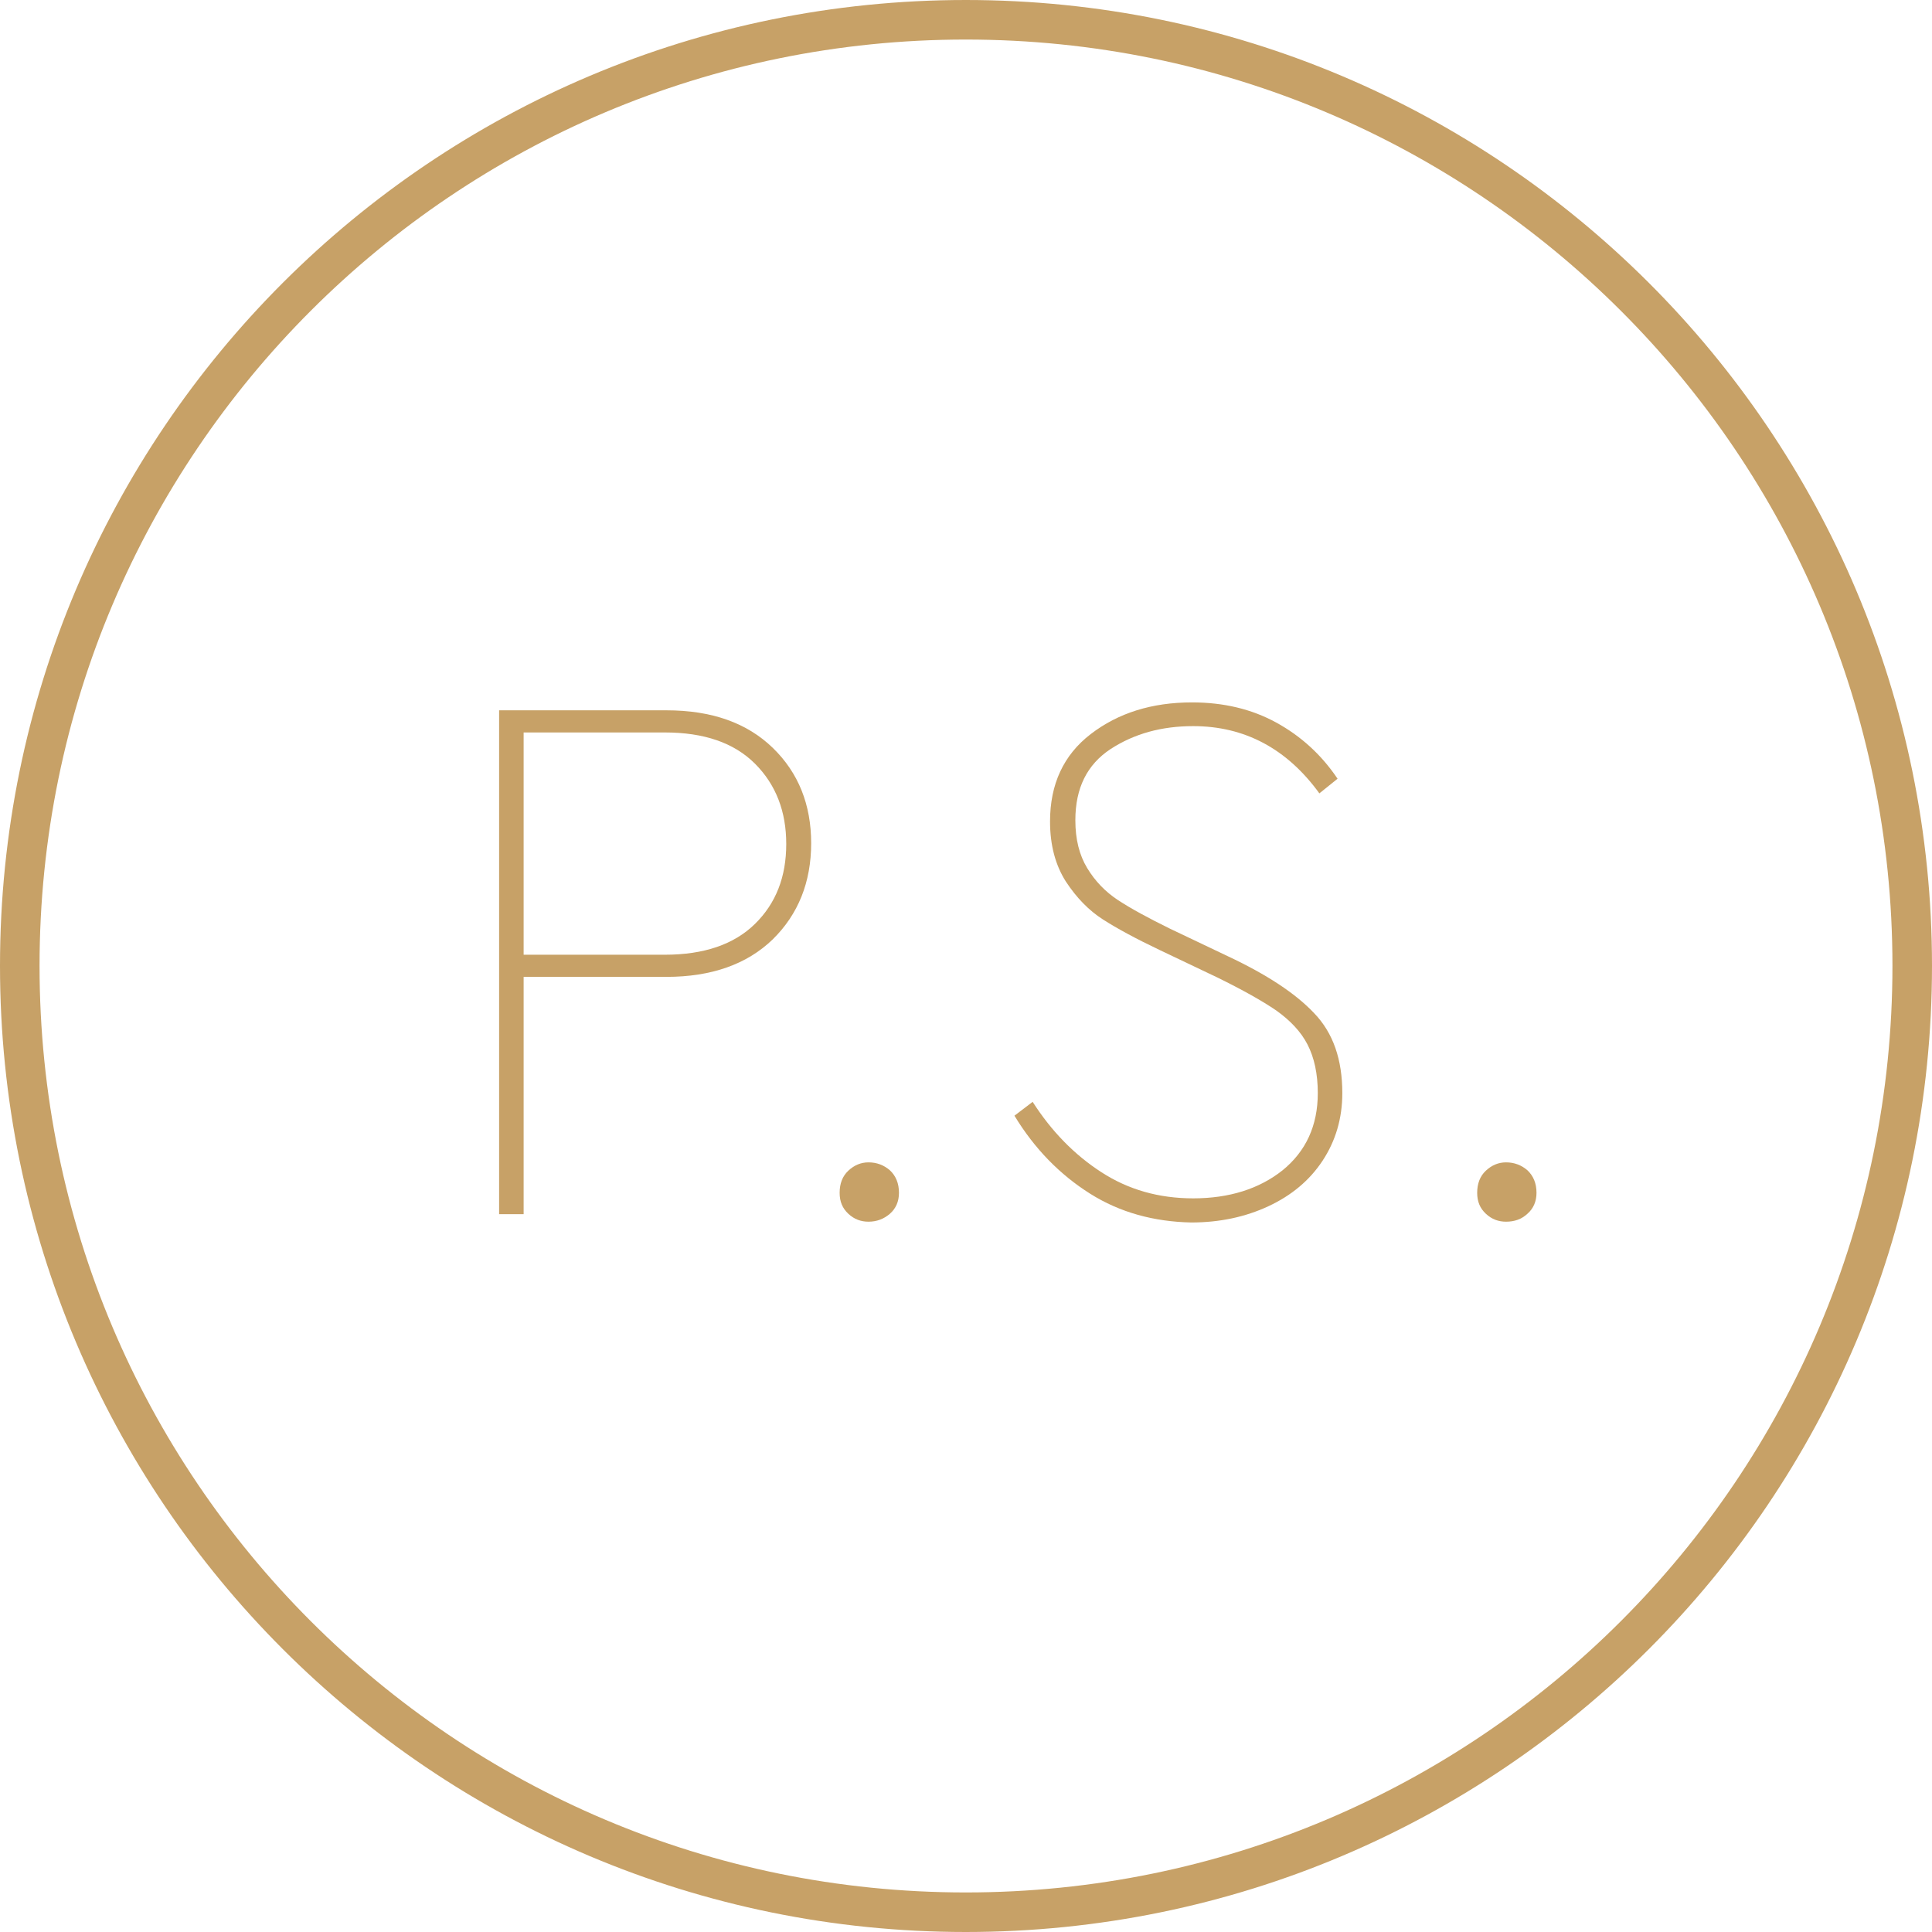 <?xml version="1.0" encoding="UTF-8"?> <!-- Generator: Adobe Illustrator 26.1.0, SVG Export Plug-In . SVG Version: 6.00 Build 0) --> <svg xmlns="http://www.w3.org/2000/svg" xmlns:xlink="http://www.w3.org/1999/xlink" id="a" x="0px" y="0px" viewBox="0 0 488.5 488.5" style="enable-background:new 0 0 488.5 488.5;" xml:space="preserve"> <style type="text/css"> .st0{fill:none;stroke:#C7A167;stroke-width:10;stroke-linecap:round;stroke-linejoin:round;} .st1{enable-background:new ;} .st2{fill:#C7A167;} </style> <path class="st0" d="M483.5,244.2c0,132.1-107.1,239.3-239.3,239.3S5,376.4,5,244.2S112.1,5,244.2,5S483.5,112.1,483.5,244.2z"></path> <g class="st1"> <path class="st2" d="M126.2,179.6h42.3c11.5,0,20.4,3.2,26.9,9.5c6.5,6.3,9.7,14.4,9.7,24.1c0,9.9-3.3,18-9.7,24.3 c-6.5,6.3-15.5,9.5-26.9,9.5h-36.1v60h-6.2V179.6z M168.1,241.4c9.9,0,17.5-2.6,22.8-7.8c5.3-5.2,7.9-11.9,7.9-20.2 c0-8.2-2.6-15-7.9-20.3c-5.3-5.3-12.9-7.9-22.8-7.9h-35.7v56.2H168.1z"></path> </g> <g class="st1"> <path class="st2" d="M214.5,306.9c-1.5-1.4-2.2-3.1-2.2-5.3c0-2.3,0.7-4.2,2.2-5.6c1.5-1.4,3.2-2.1,5.1-2.1c2.1,0,3.9,0.7,5.4,2 c1.5,1.4,2.3,3.3,2.3,5.7c0,2.2-0.8,4-2.3,5.3s-3.3,2-5.4,2C217.7,308.9,216,308.3,214.5,306.9z"></path> <path class="st2" d="M275.6,301.8c-7.6-4.8-14-11.3-19.1-19.7l4.6-3.5c4.8,7.5,10.6,13.4,17.4,17.8c6.8,4.4,14.5,6.6,23.2,6.6 c9.1,0,16.7-2.4,22.6-7.1c5.9-4.8,8.9-11.3,8.9-19.5c0-4.9-0.9-9-2.6-12.3c-1.7-3.3-4.4-6.1-7.9-8.6c-3.5-2.4-8.5-5.2-14.8-8.3 l-14.7-7c-5.9-2.8-10.7-5.4-14.3-7.7c-3.6-2.3-6.7-5.5-9.4-9.6c-2.6-4.1-4-9.1-4-15.2c0-9.4,3.4-16.8,10.3-22.1 c6.9-5.3,15.4-8,25.6-8c8,0,15.1,1.7,21.3,5.1c6.2,3.4,11.4,8.1,15.5,14.2l-4.6,3.7c-8.2-11.3-18.9-17-31.9-17 c-8,0-14.9,1.9-20.9,5.8c-5.9,3.9-8.9,9.8-8.9,18c0,4.8,1,8.8,3,12.1c2,3.3,4.6,6,7.8,8.1c3.2,2.1,7.6,4.5,13.1,7.2l14.7,7 c9.8,4.6,17.1,9.4,21.8,14.4c4.8,5,7.1,11.7,7.1,20.2c0,6.4-1.7,12.1-5,17.1c-3.3,5-7.9,8.8-13.7,11.5c-5.8,2.7-12.3,4.1-19.5,4.1 C291.8,308.9,283.2,306.6,275.6,301.8z"></path> <path class="st2" d="M375.7,306.9c-1.5-1.4-2.2-3.1-2.2-5.3c0-2.3,0.7-4.2,2.2-5.6c1.5-1.4,3.2-2.1,5.1-2.1c2.1,0,3.9,0.7,5.4,2 c1.5,1.4,2.3,3.3,2.3,5.7c0,2.2-0.8,4-2.3,5.3c-1.5,1.4-3.3,2-5.4,2C378.9,308.9,377.2,308.3,375.7,306.9z"></path> </g> </svg> 